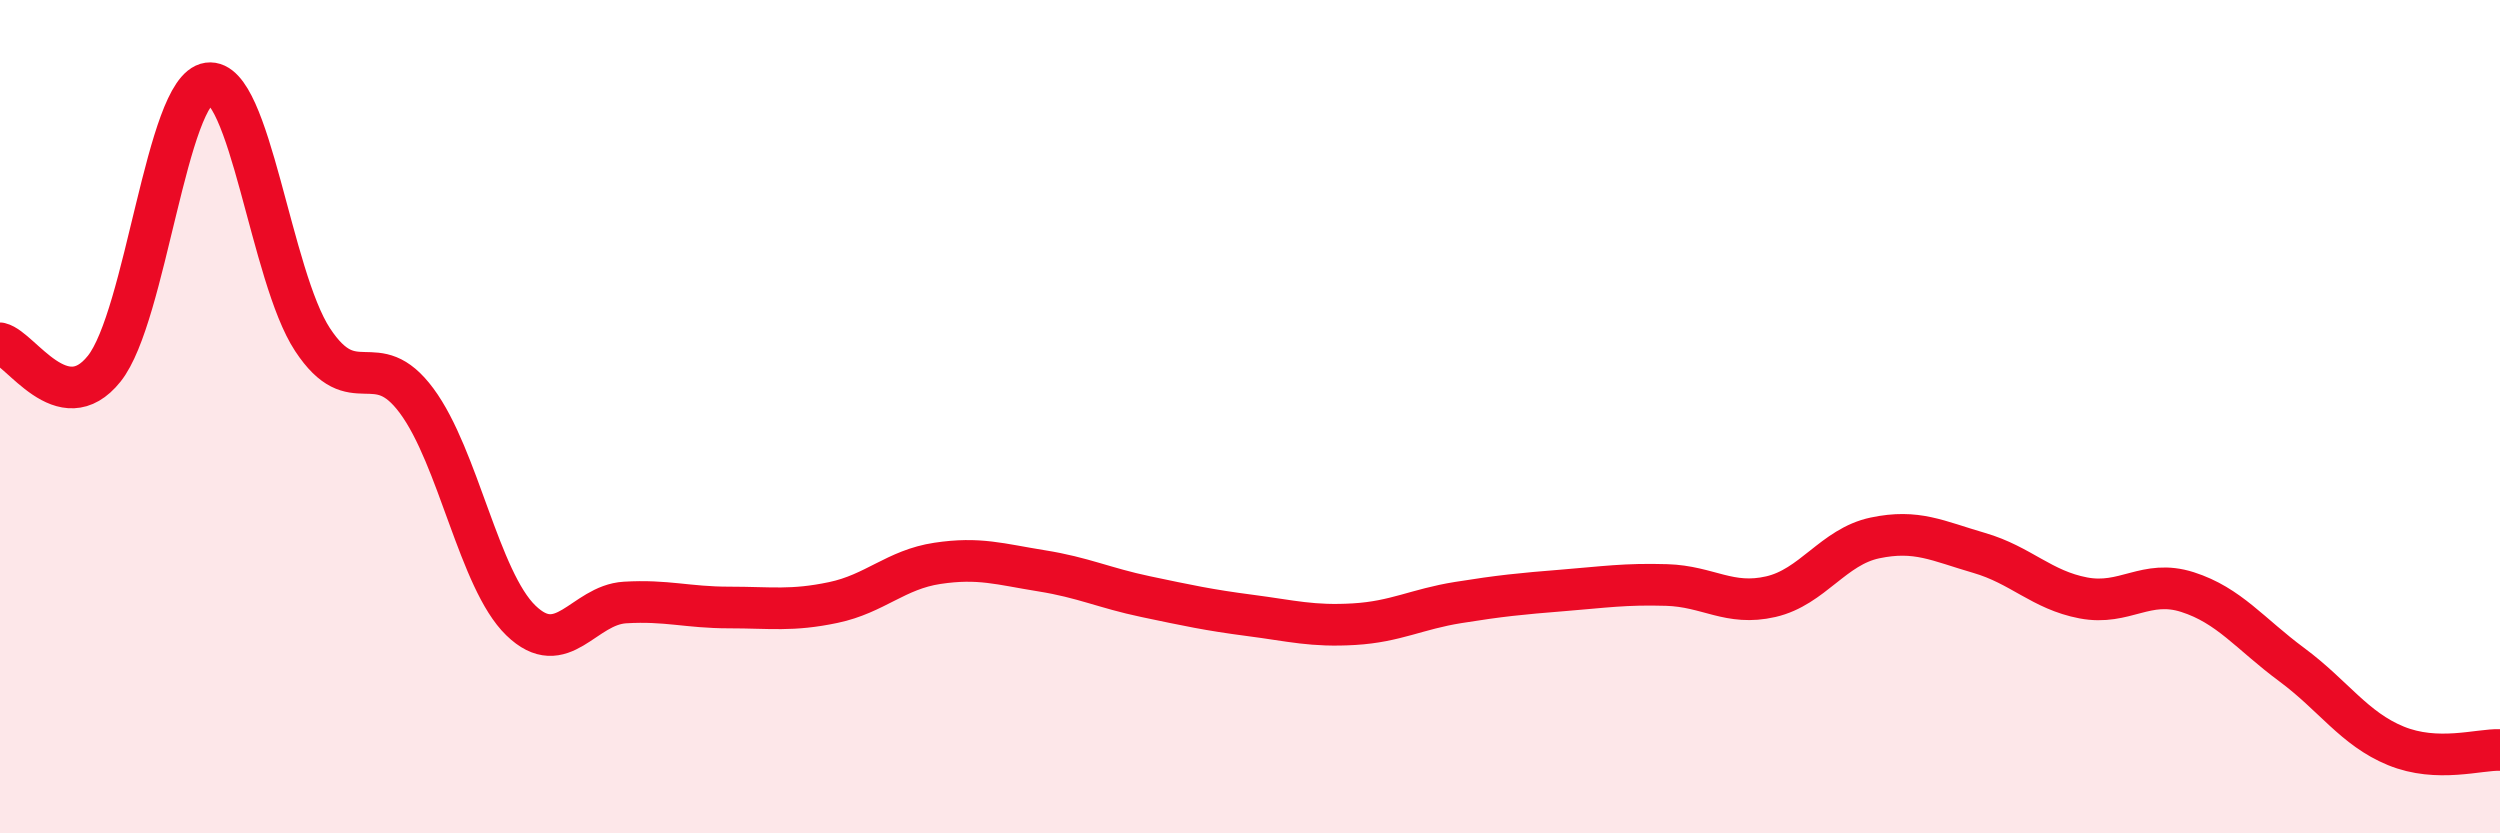 
    <svg width="60" height="20" viewBox="0 0 60 20" xmlns="http://www.w3.org/2000/svg">
      <path
        d="M 0,8.24 C 0.5,8.36 1.5,10.1 2.5,8.85 C 3.5,7.6 4,2.14 5,2 C 6,1.86 6.5,6.63 7.5,8.15 C 8.5,9.67 9,8.27 10,9.62 C 11,10.97 11.5,13.92 12.5,14.89 C 13.5,15.86 14,14.52 15,14.46 C 16,14.4 16.5,14.58 17.5,14.58 C 18.5,14.58 19,14.67 20,14.46 C 21,14.25 21.5,13.67 22.5,13.52 C 23.5,13.37 24,13.54 25,13.7 C 26,13.86 26.5,14.11 27.5,14.32 C 28.5,14.53 29,14.64 30,14.77 C 31,14.9 31.5,15.04 32.5,14.98 C 33.5,14.92 34,14.62 35,14.46 C 36,14.3 36.5,14.25 37.5,14.17 C 38.5,14.09 39,14.01 40,14.04 C 41,14.07 41.5,14.55 42.5,14.32 C 43.5,14.09 44,13.12 45,12.91 C 46,12.7 46.5,12.98 47.5,13.27 C 48.5,13.56 49,14.16 50,14.35 C 51,14.54 51.5,13.89 52.5,14.21 C 53.5,14.53 54,15.21 55,15.95 C 56,16.69 56.5,17.49 57.5,17.9 C 58.5,18.31 59.5,17.98 60,18L60 20L0 20Z"
        fill="#EB0A25"
        opacity="0.1"
        stroke-linecap="round"
        stroke-linejoin="round"
      />
      <path
        d="M 0,8.24 C 0.5,8.36 1.5,10.1 2.5,8.85 C 3.5,7.6 4,2.14 5,2 C 6,1.86 6.5,6.63 7.5,8.15 C 8.5,9.67 9,8.27 10,9.62 C 11,10.97 11.5,13.92 12.5,14.89 C 13.5,15.86 14,14.52 15,14.46 C 16,14.4 16.5,14.58 17.5,14.58 C 18.5,14.58 19,14.67 20,14.46 C 21,14.25 21.5,13.67 22.5,13.52 C 23.5,13.37 24,13.54 25,13.7 C 26,13.86 26.5,14.11 27.5,14.32 C 28.5,14.53 29,14.64 30,14.77 C 31,14.9 31.5,15.04 32.5,14.98 C 33.5,14.92 34,14.62 35,14.46 C 36,14.3 36.5,14.25 37.5,14.17 C 38.5,14.09 39,14.01 40,14.04 C 41,14.07 41.5,14.55 42.5,14.32 C 43.5,14.09 44,13.12 45,12.91 C 46,12.7 46.5,12.98 47.5,13.27 C 48.5,13.56 49,14.16 50,14.35 C 51,14.54 51.5,13.89 52.5,14.21 C 53.5,14.53 54,15.21 55,15.95 C 56,16.69 56.5,17.49 57.5,17.9 C 58.5,18.31 59.5,17.98 60,18"
        stroke="#EB0A25"
        stroke-width="1"
        fill="none"
        stroke-linecap="round"
        stroke-linejoin="round"
      />
    </svg>
  